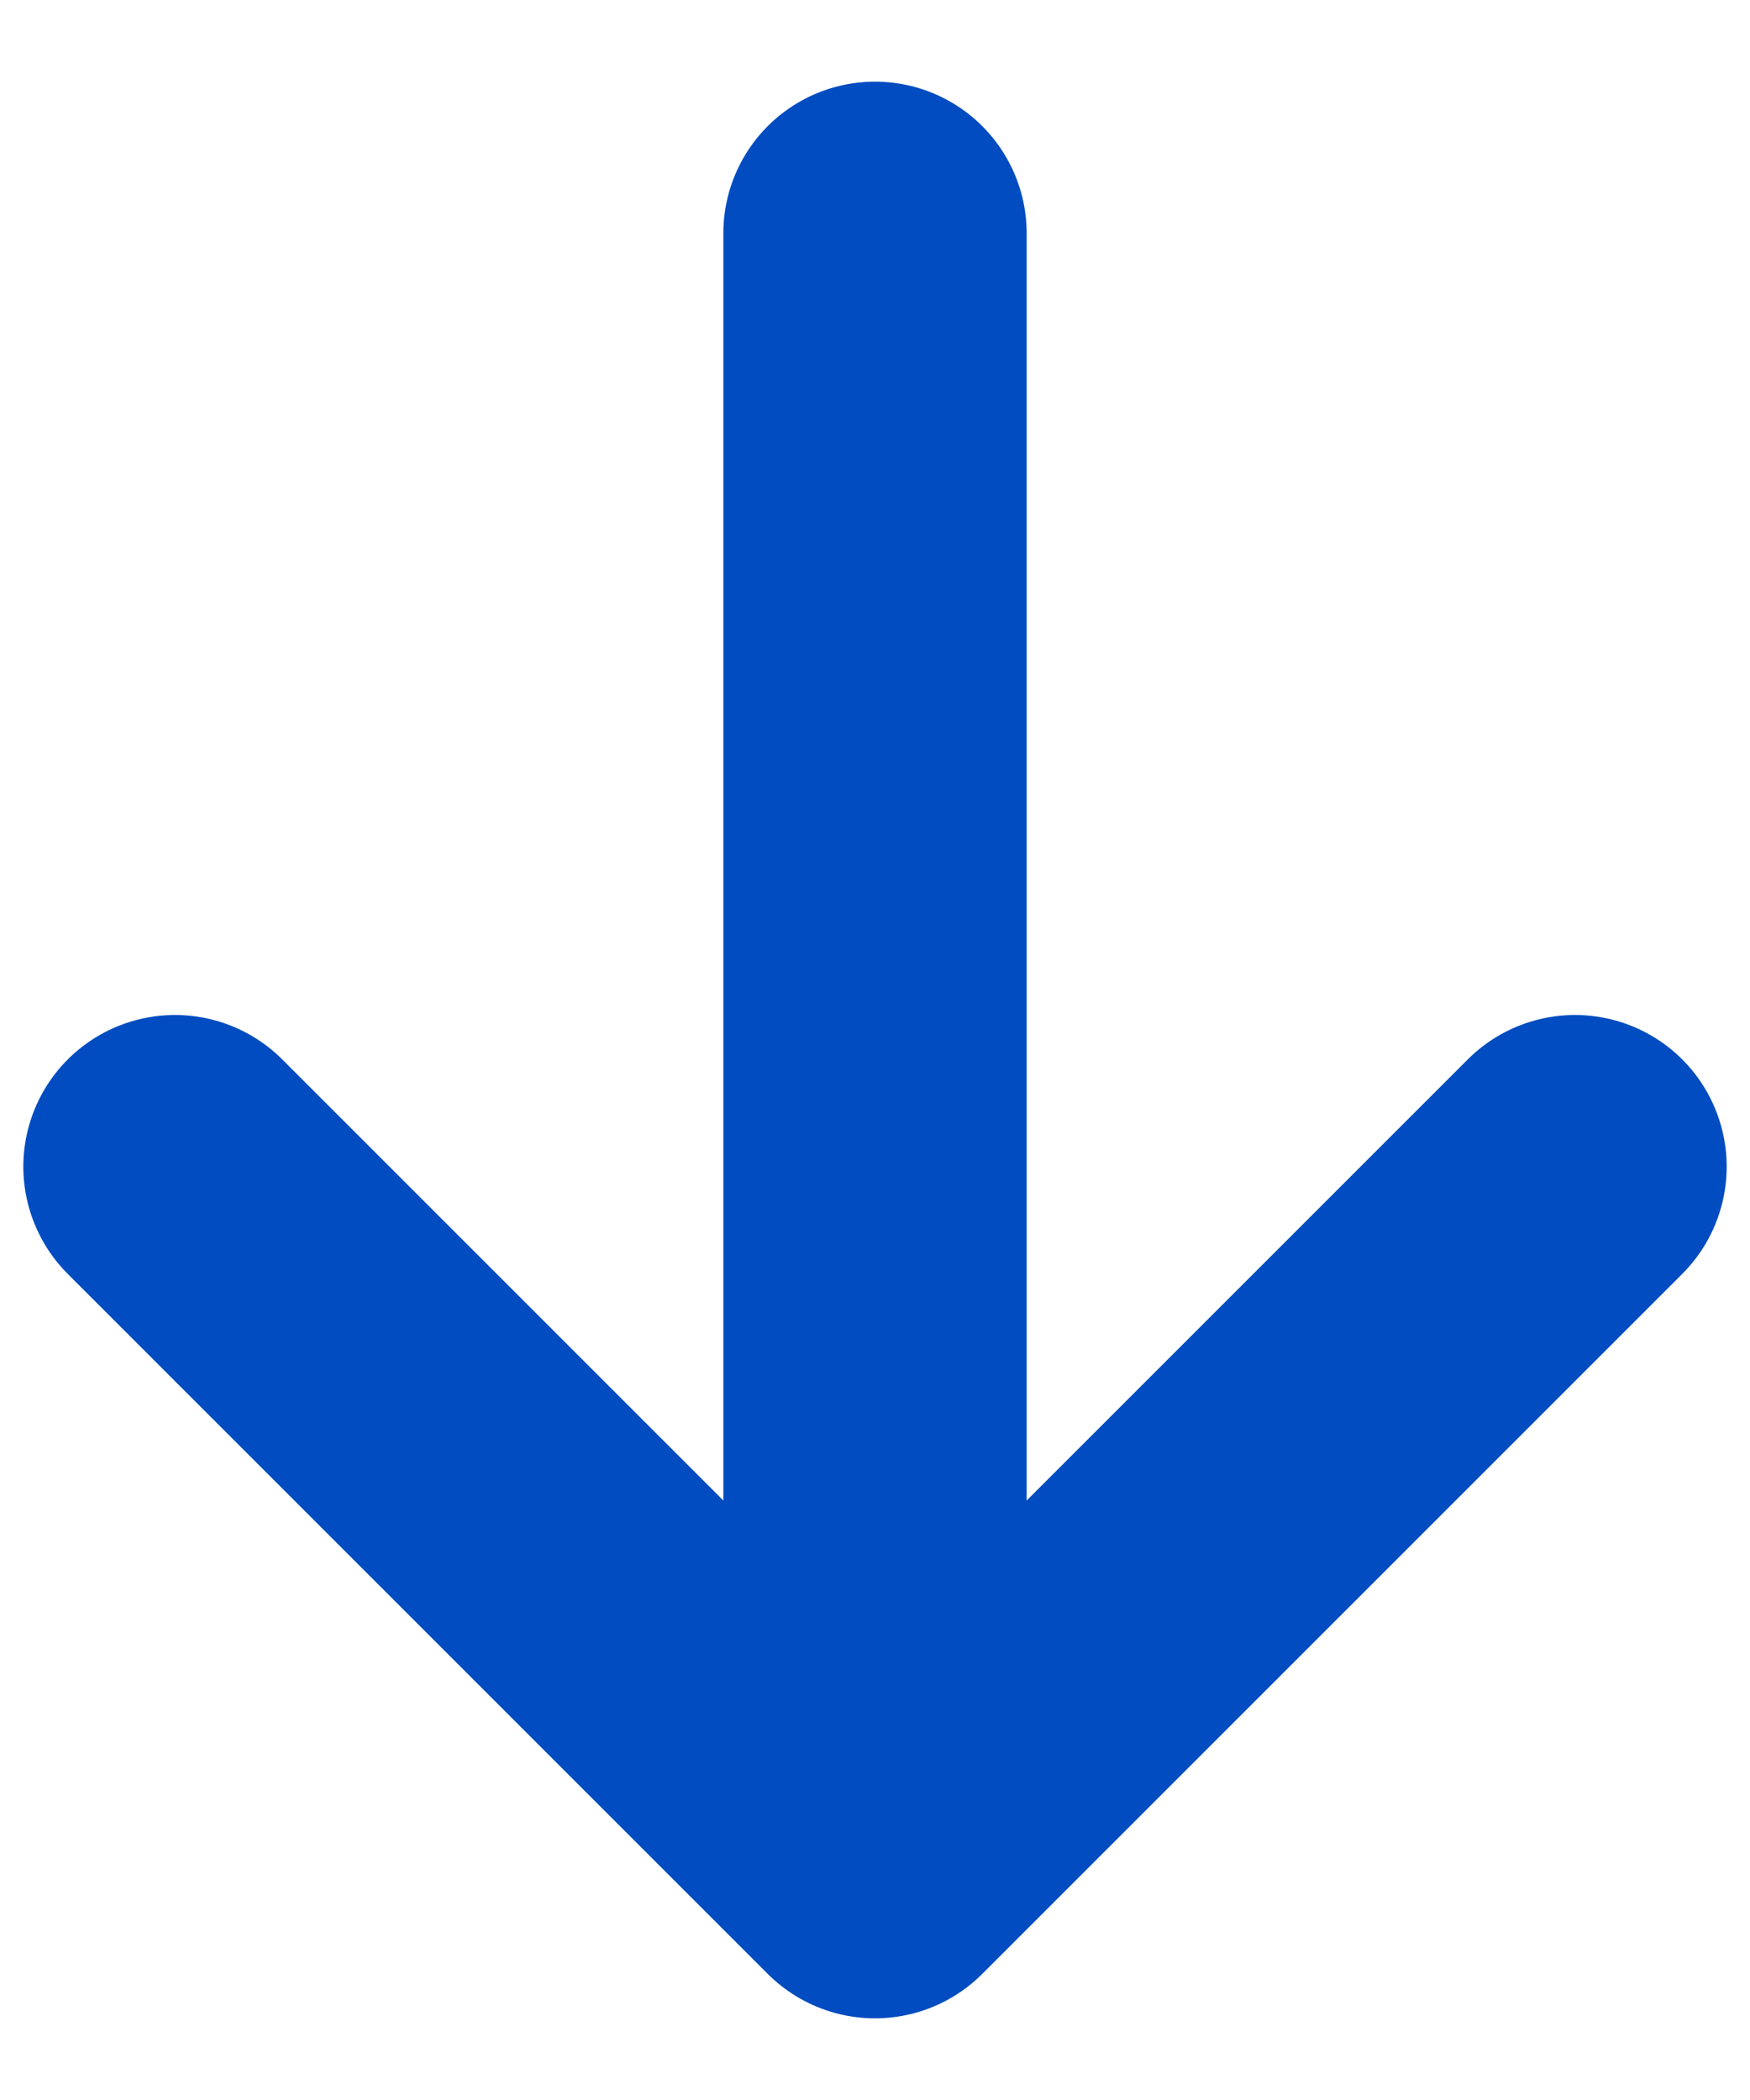 <svg width="15" height="18" viewBox="0 0 15 18" fill="none" xmlns="http://www.w3.org/2000/svg">
<path d="M7.5 16L13.5 10M7.5 16L1.5 10M7.5 16V2" stroke="#004CC0" stroke-width="2.6" stroke-linecap="round" stroke-linejoin="round"/>
</svg>
